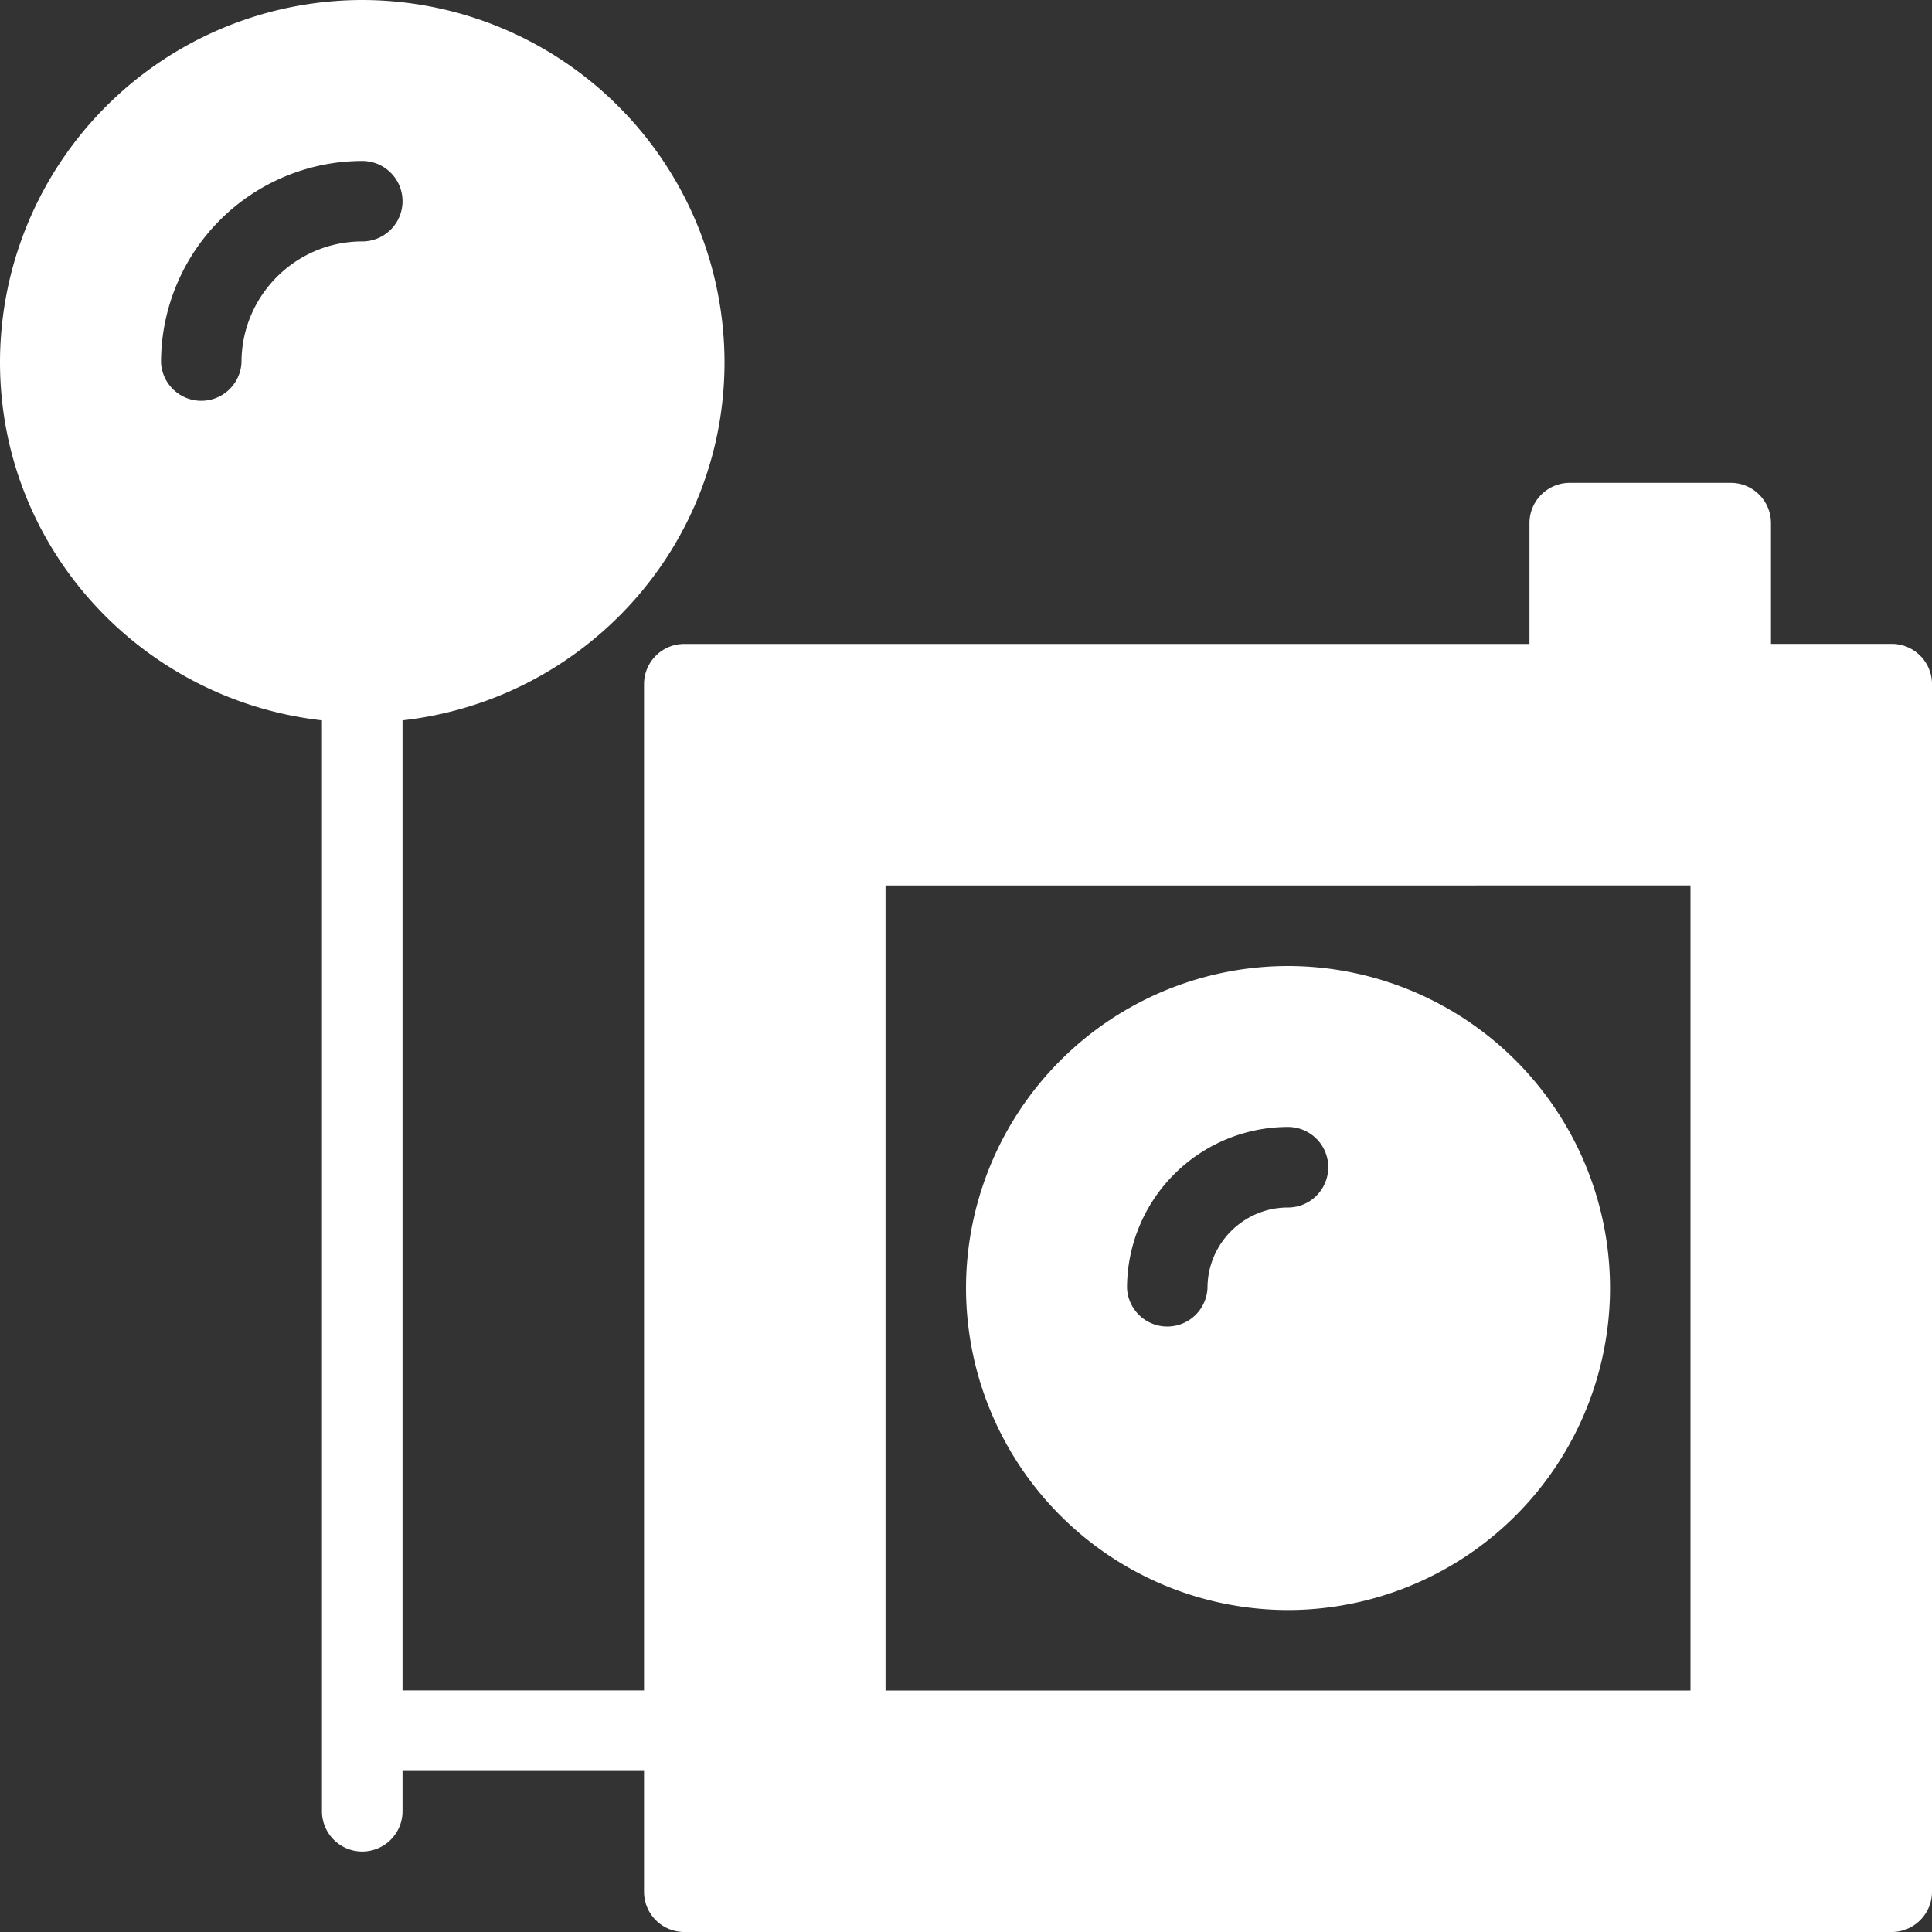 <svg xmlns="http://www.w3.org/2000/svg" width="26" height="26" viewBox="0 0 26 26"><rect x="0" y="0" width="26" height="26" fill="#333333" stroke="none"/><g><g><path fill="#fff" d="M26 9.208v16.25c0 .299-.243.542-.542.542H9.208a.542.542 0 0 1-.541-.542v-1.625h-3.25v.542a.542.542 0 0 1-1.084 0V9.694C1.903 9.42 0 7.377 0 4.874A4.88 4.88 0 0 1 4.875 0 4.88 4.88 0 0 1 9.75 4.875c0 2.502-1.902 4.546-4.333 4.819v13.055h3.25V9.208c0-.299.242-.542.541-.542h11.375V7.04c0-.299.243-.542.542-.542h2.167c.299 0 .541.243.541.542v1.625h1.625c.3 0 .542.243.542.542zm-20.583-6.5c0-.3-.243-.542-.542-.542a2.712 2.712 0 0 0-2.708 2.709.542.542 0 0 0 1.083 0c0-.896.729-1.626 1.625-1.626a.542.542 0 0 0 .542-.54zm17.333 9.208H11.917V22.75H22.75zM13 17.333A4.338 4.338 0 0 1 17.333 13a4.338 4.338 0 0 1 4.334 4.333 4.338 4.338 0 0 1-4.334 4.334A4.338 4.338 0 0 1 13 17.333zm2.167 0a.542.542 0 0 0 1.083 0c0-.597.486-1.083 1.083-1.083a.542.542 0 0 0 0-1.084 2.169 2.169 0 0 0-2.166 2.167z"/></g></g></svg>